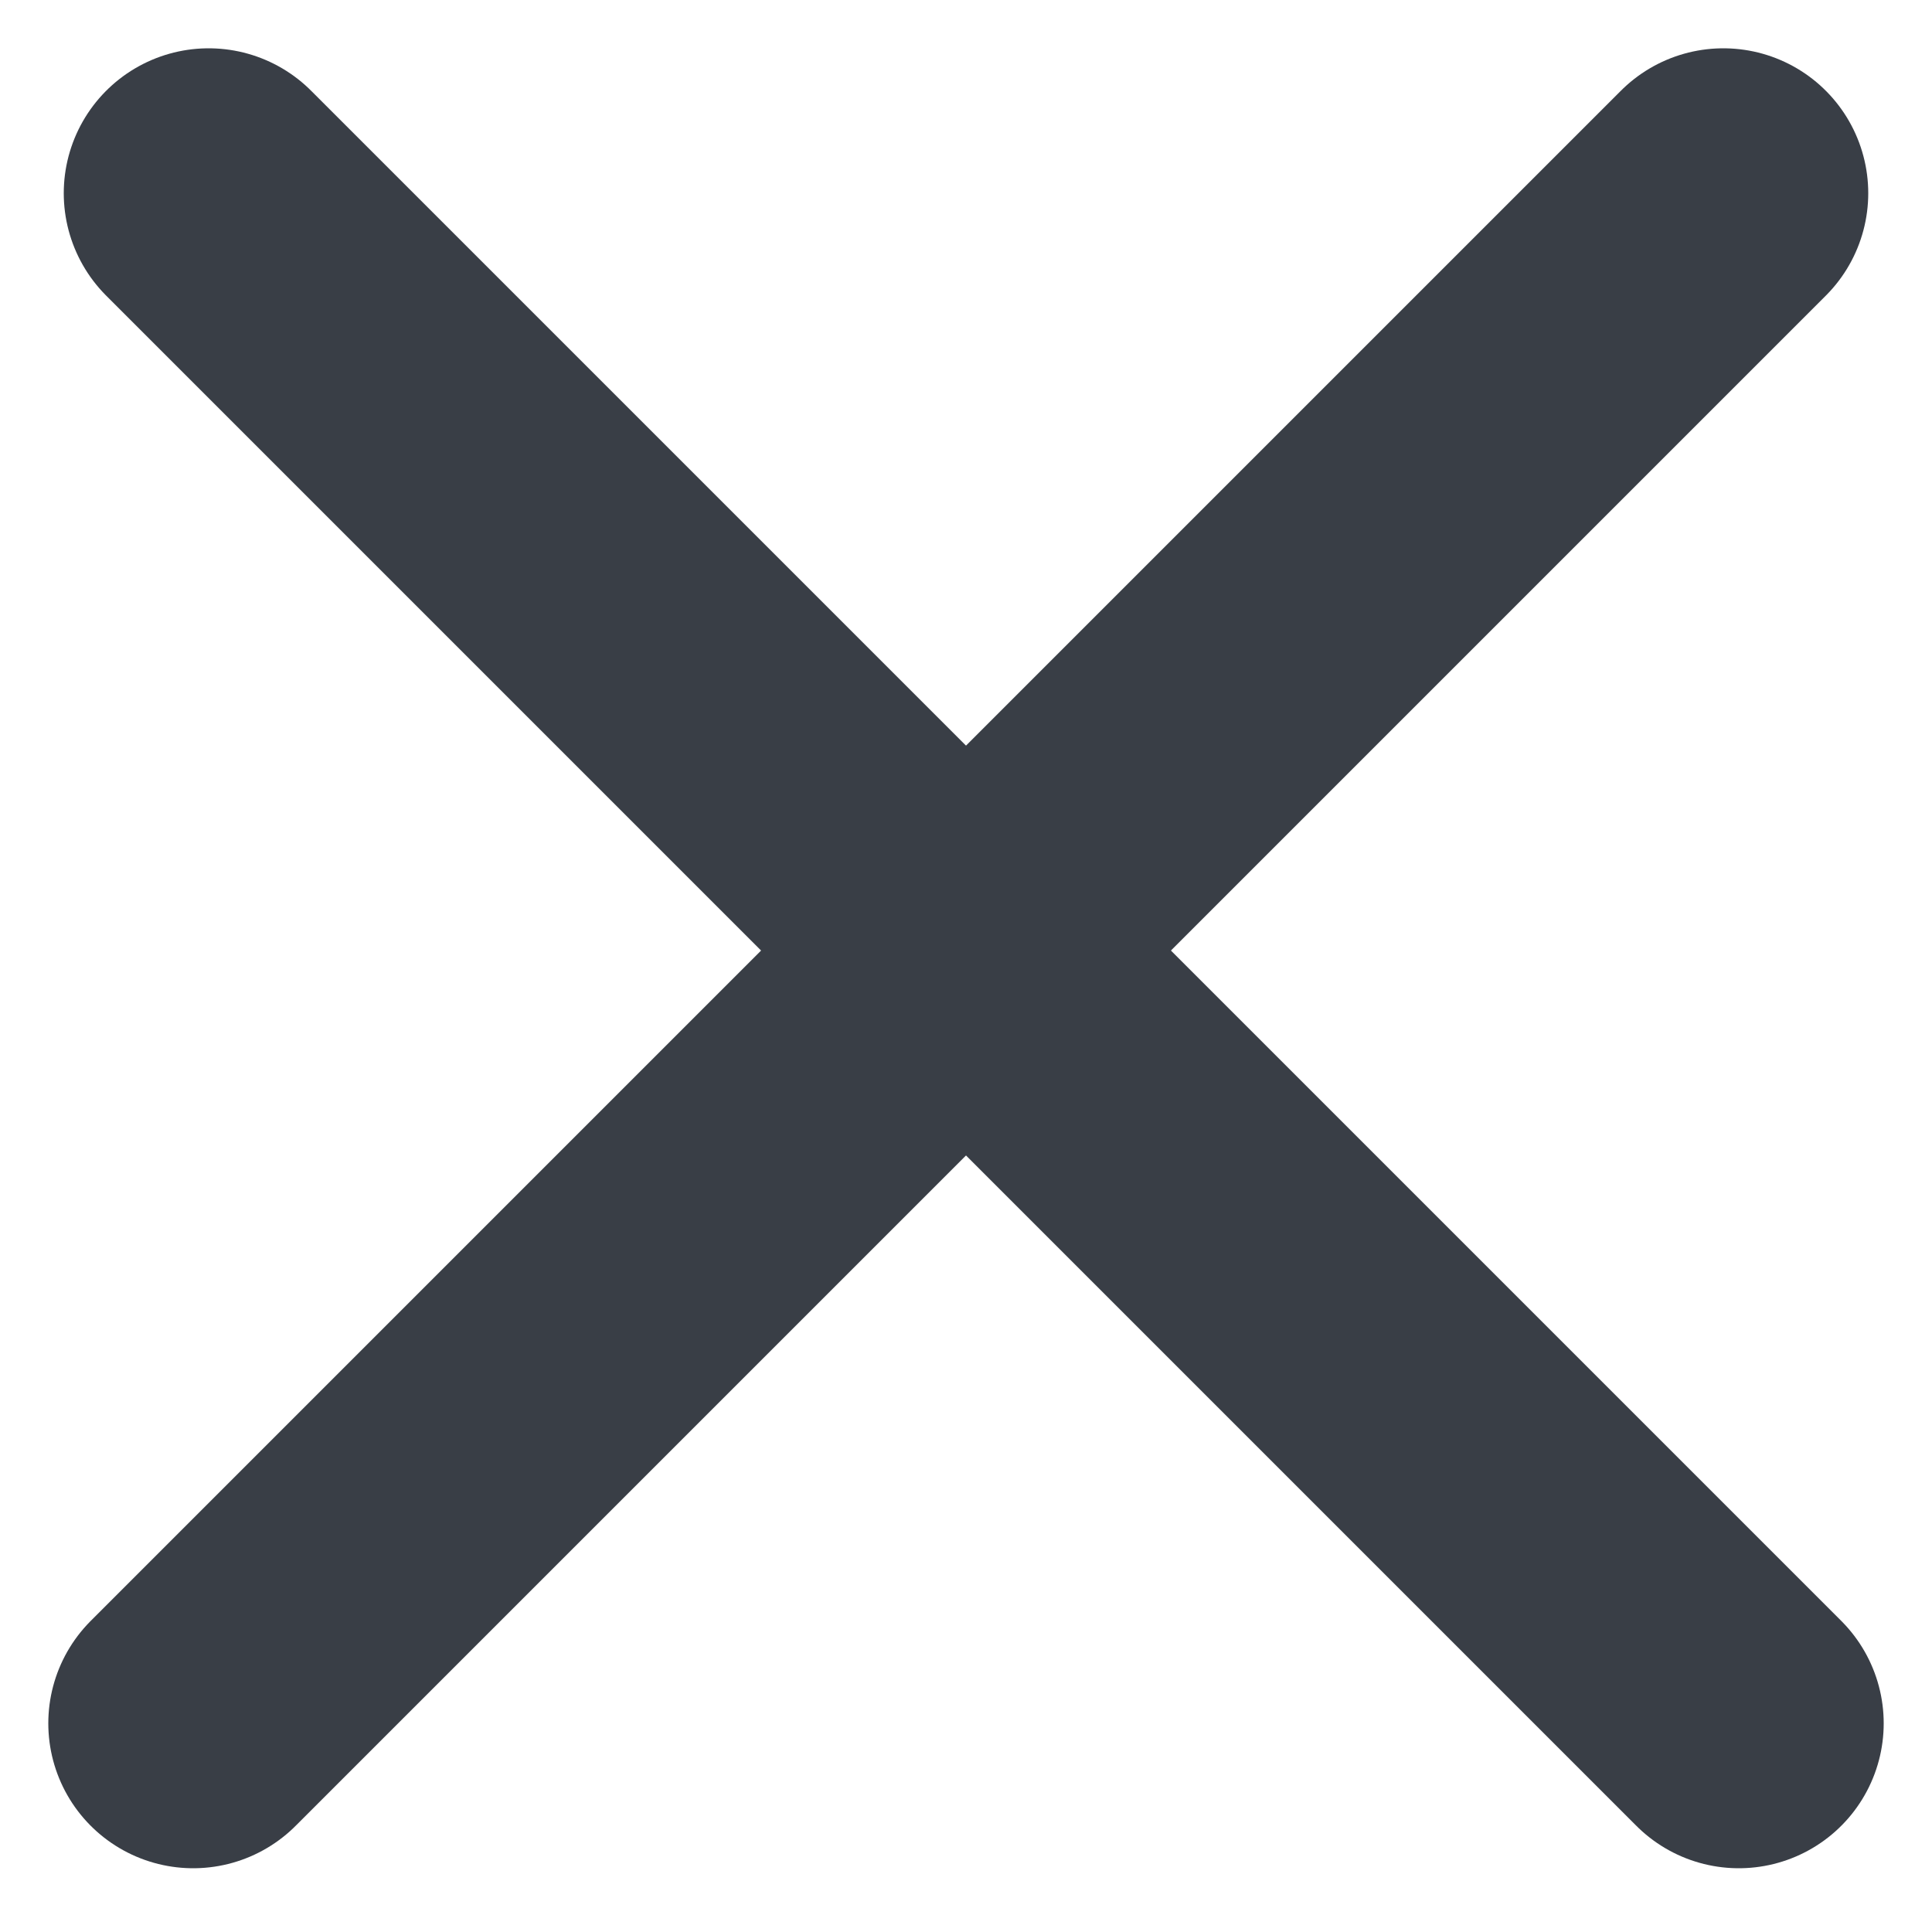 <svg width="10" height="10" viewBox="0 0 10 10" fill="none" xmlns="http://www.w3.org/2000/svg">
<path d="M1.08 1L9 8.92" stroke="#393E46" stroke-width="1.5" stroke-linecap="round"/>
<path d="M8.92 1L1 8.92" stroke="#393E46" stroke-width="1.5" stroke-linecap="round"/>
</svg>